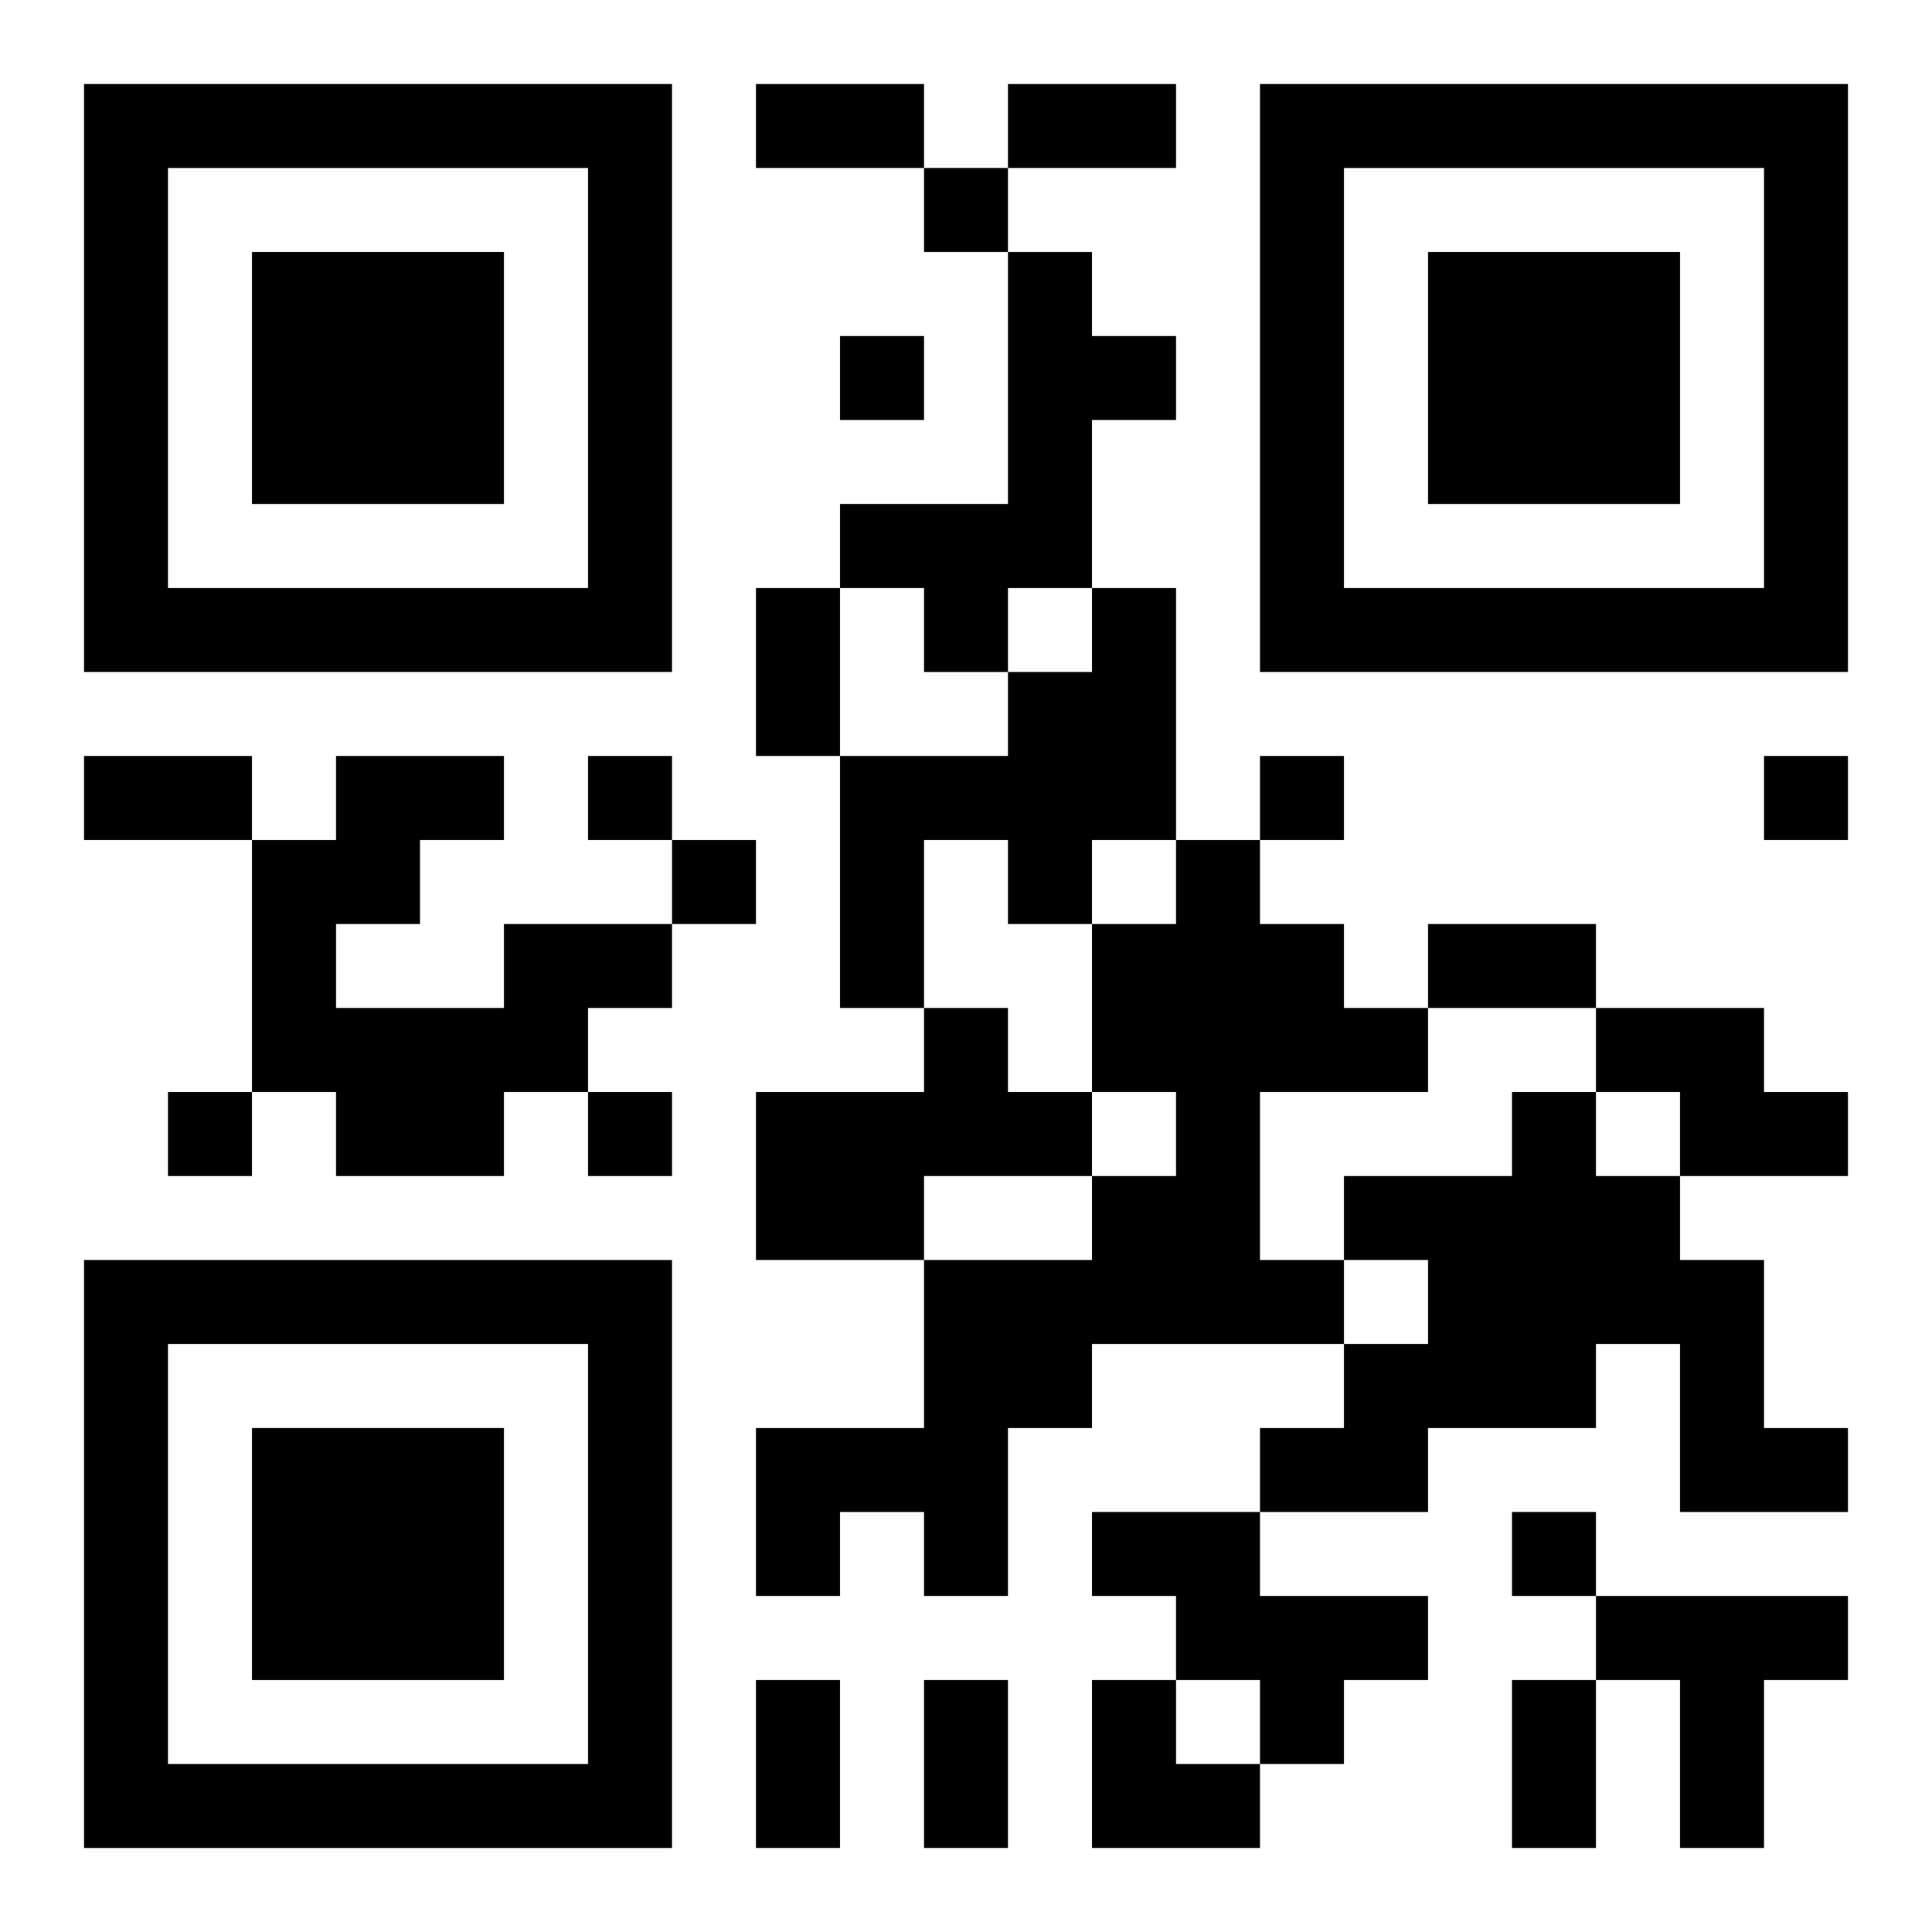 <?xml version="1.0" encoding="UTF-8"?>
<svg width="250" height="250" baseProfile="full" version="1.1" viewBox="-1 -1 23 23" xmlns="http://www.w3.org/2000/svg" xmlns:xlink="http://www.w3.org/1999/xlink"><symbol id="a"><path d="m0 7v7h7v-7h-7zm1 1h5v5h-5v-5zm1 1v3h3v-3h-3z"/></symbol><use y="-7" xlink:href="#a"/><use y="7" xlink:href="#a"/><use x="14" y="-7" xlink:href="#a"/><path d="m11 2h1v1h1v1h-1v2h-1v1h-1v-1h-1v-1h2v-3m1 4h1v3h-1v1h-1v-1h-1v2h-1v-3h2v-1h1v-1m1 3h1v1h1v1h1v1h-2v2h1v1h-3v1h-1v2h-1v-1h-1v1h-1v-2h2v-2h2v-1h1v-1h-1v-2h1v-1m-8 1h2v1h-1v1h-1v1h-2v-1h-1v-3h1v-1h2v1h-1v1h-1v1h2v-1m5 1h1v1h1v1h-2v1h-2v-2h2v-1m8 0h2v1h1v1h-2v-1h-1v-1m-1 1h1v1h1v1h1v2h1v1h-2v-2h-1v1h-2v1h-2v-1h1v-1h1v-1h-1v-1h2v-1m-5 5h2v1h2v1h-1v1h-1v-1h-1v-1h-1v-1m6 1h3v1h-1v2h-1v-2h-1v-1m-8-17v1h1v-1h-1m-1 2v1h1v-1h-1m-3 5v1h1v-1h-1m8 0v1h1v-1h-1m6 0v1h1v-1h-1m-13 1v1h1v-1h-1m-6 3v1h1v-1h-1m5 0v1h1v-1h-1m11 5v1h1v-1h-1m-9-17h2v1h-2v-1m3 0h2v1h-2v-1m-3 6h1v2h-1v-2m-8 2h2v1h-2v-1m16 2h2v1h-2v-1m-8 9h1v2h-1v-2m2 0h1v2h-1v-2m7 0h1v2h-1v-2m-5 0h1v1h1v1h-2z"/></svg>
